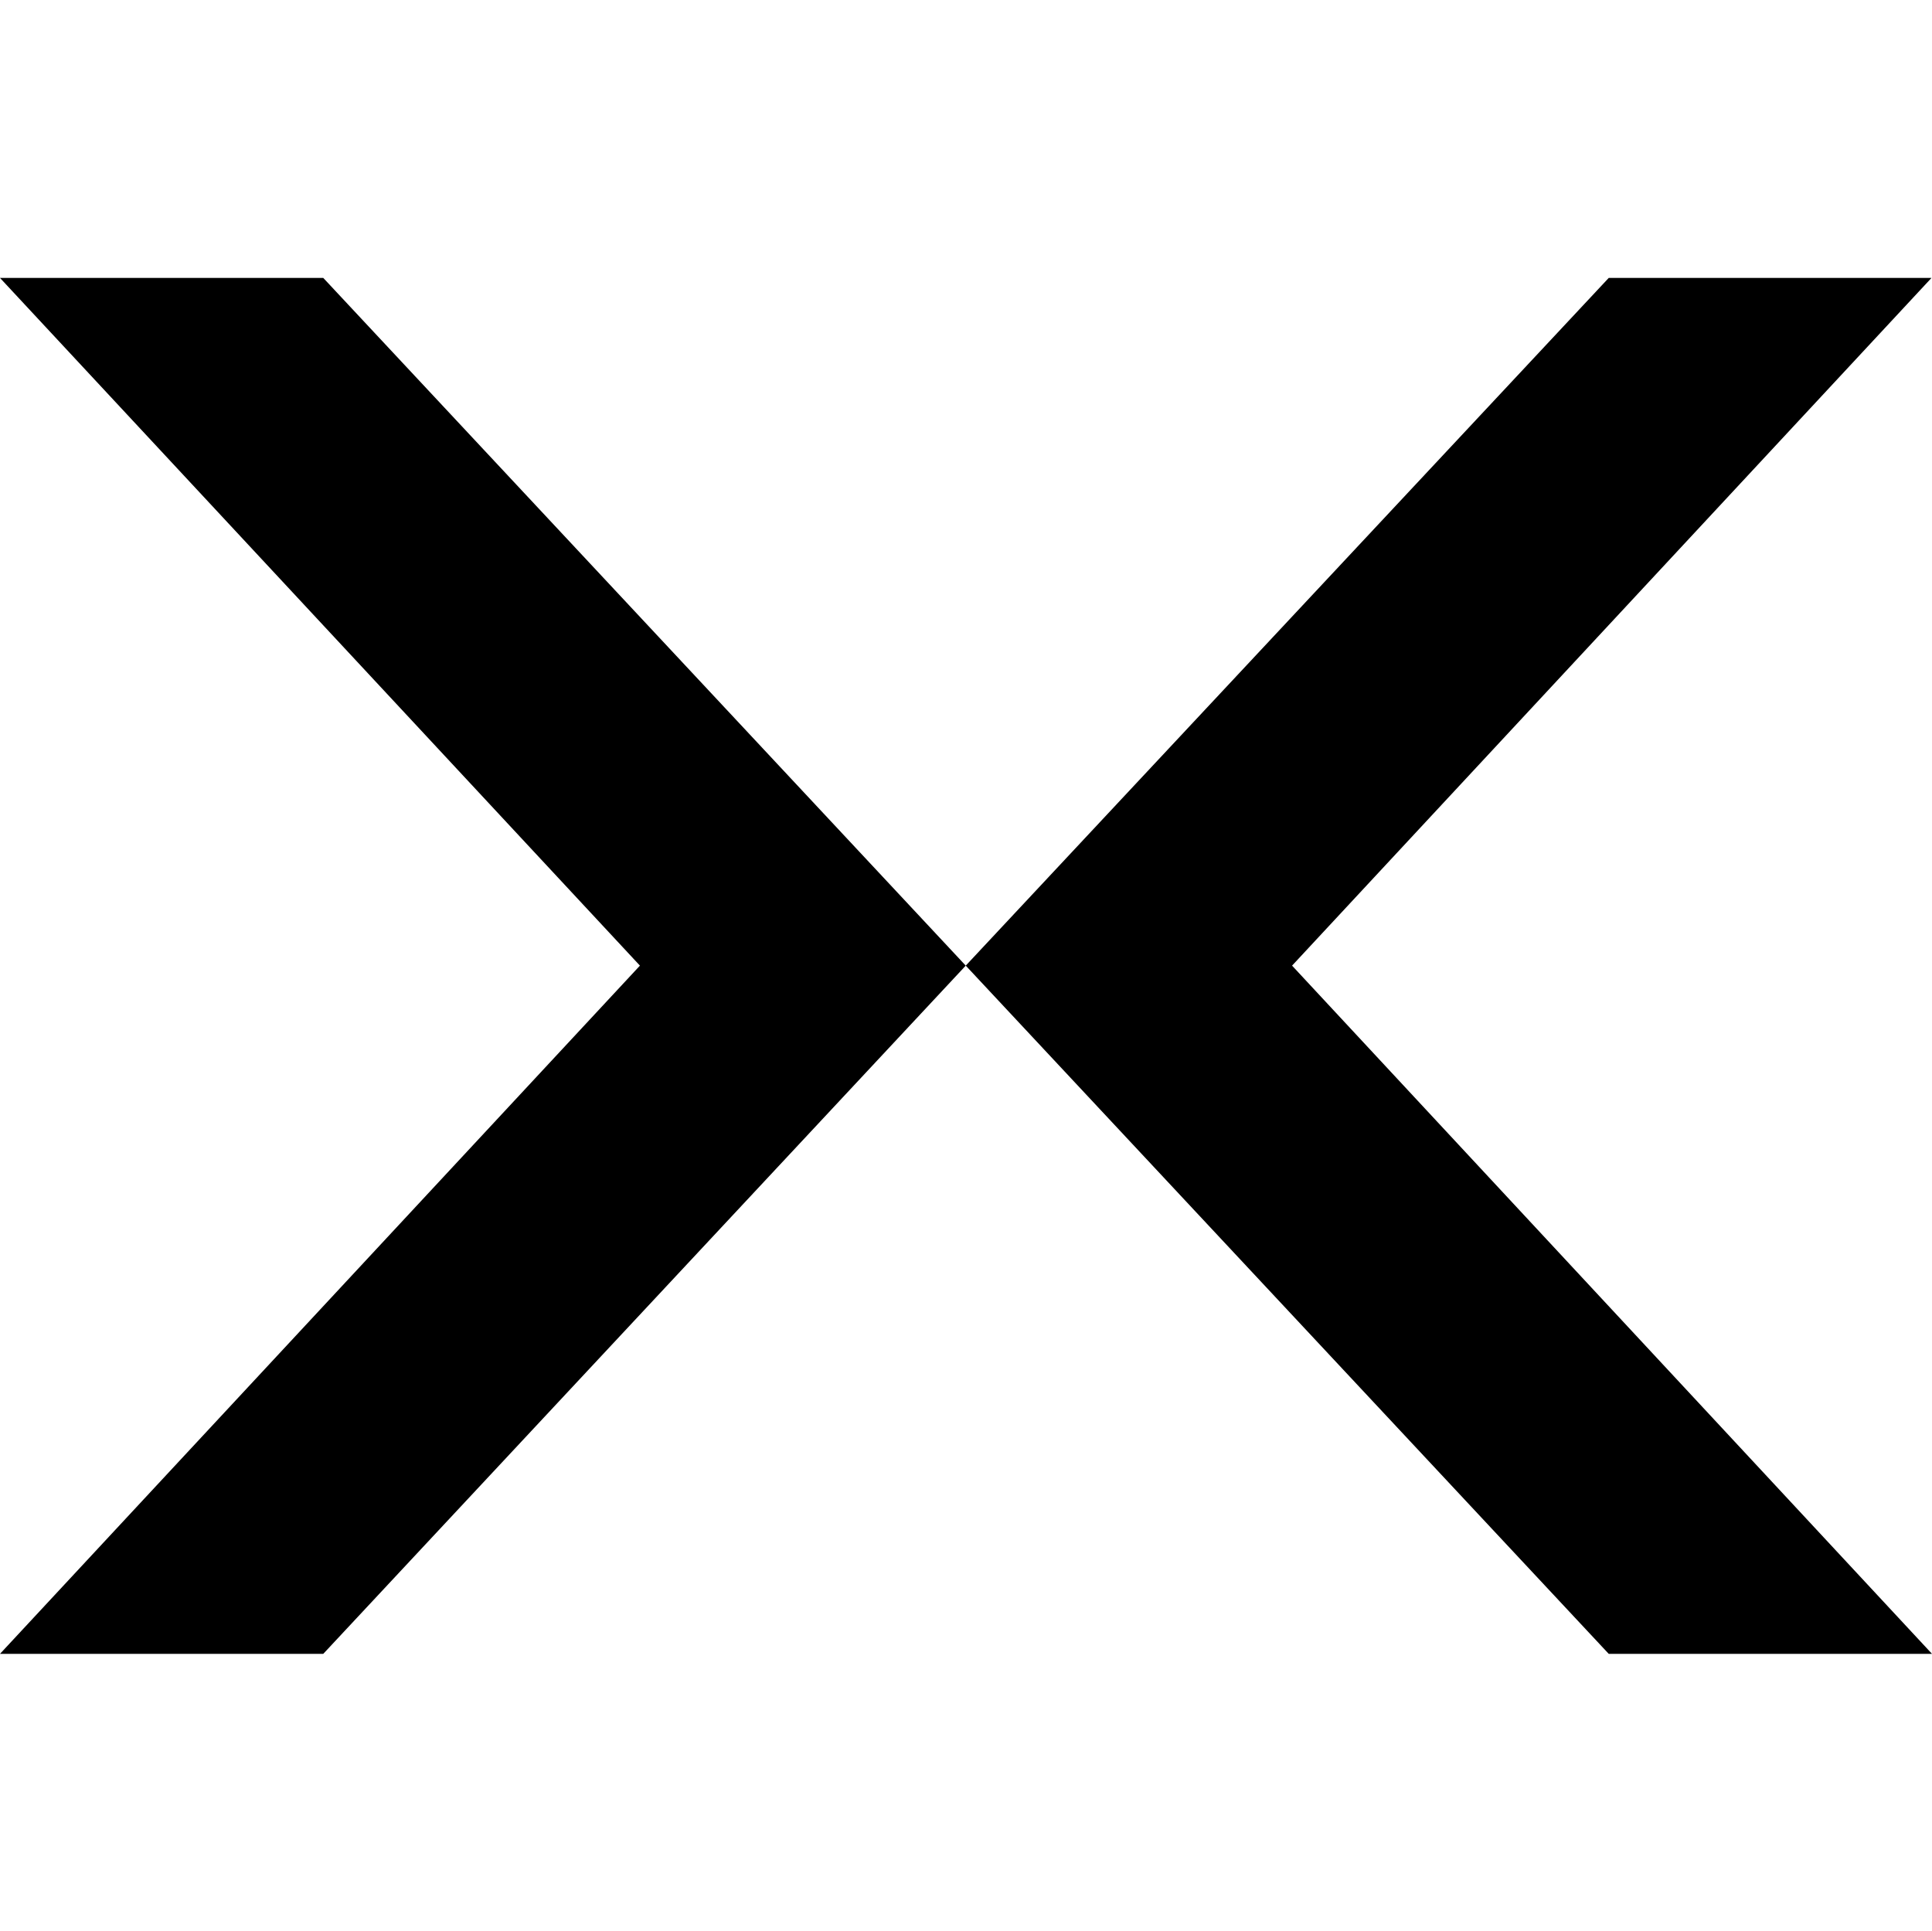 <?xml version="1.0" encoding="UTF-8"?><svg id="_レイヤー_1" xmlns="http://www.w3.org/2000/svg" viewBox="0 0 37.95 37.94"><defs><style>.cls-1{fill:none;}</style></defs><polygon points="12.57 18.97 0 32.49 6.35 32.49 18.97 18.97 6.35 5.46 0 5.46 12.57 18.97"/><polygon points="25.38 18.97 37.95 32.49 31.6 32.49 18.97 18.97 31.6 5.46 37.94 5.46 25.38 18.97"/><rect class="cls-1" x="0" width="37.94" height="37.94"/></svg>